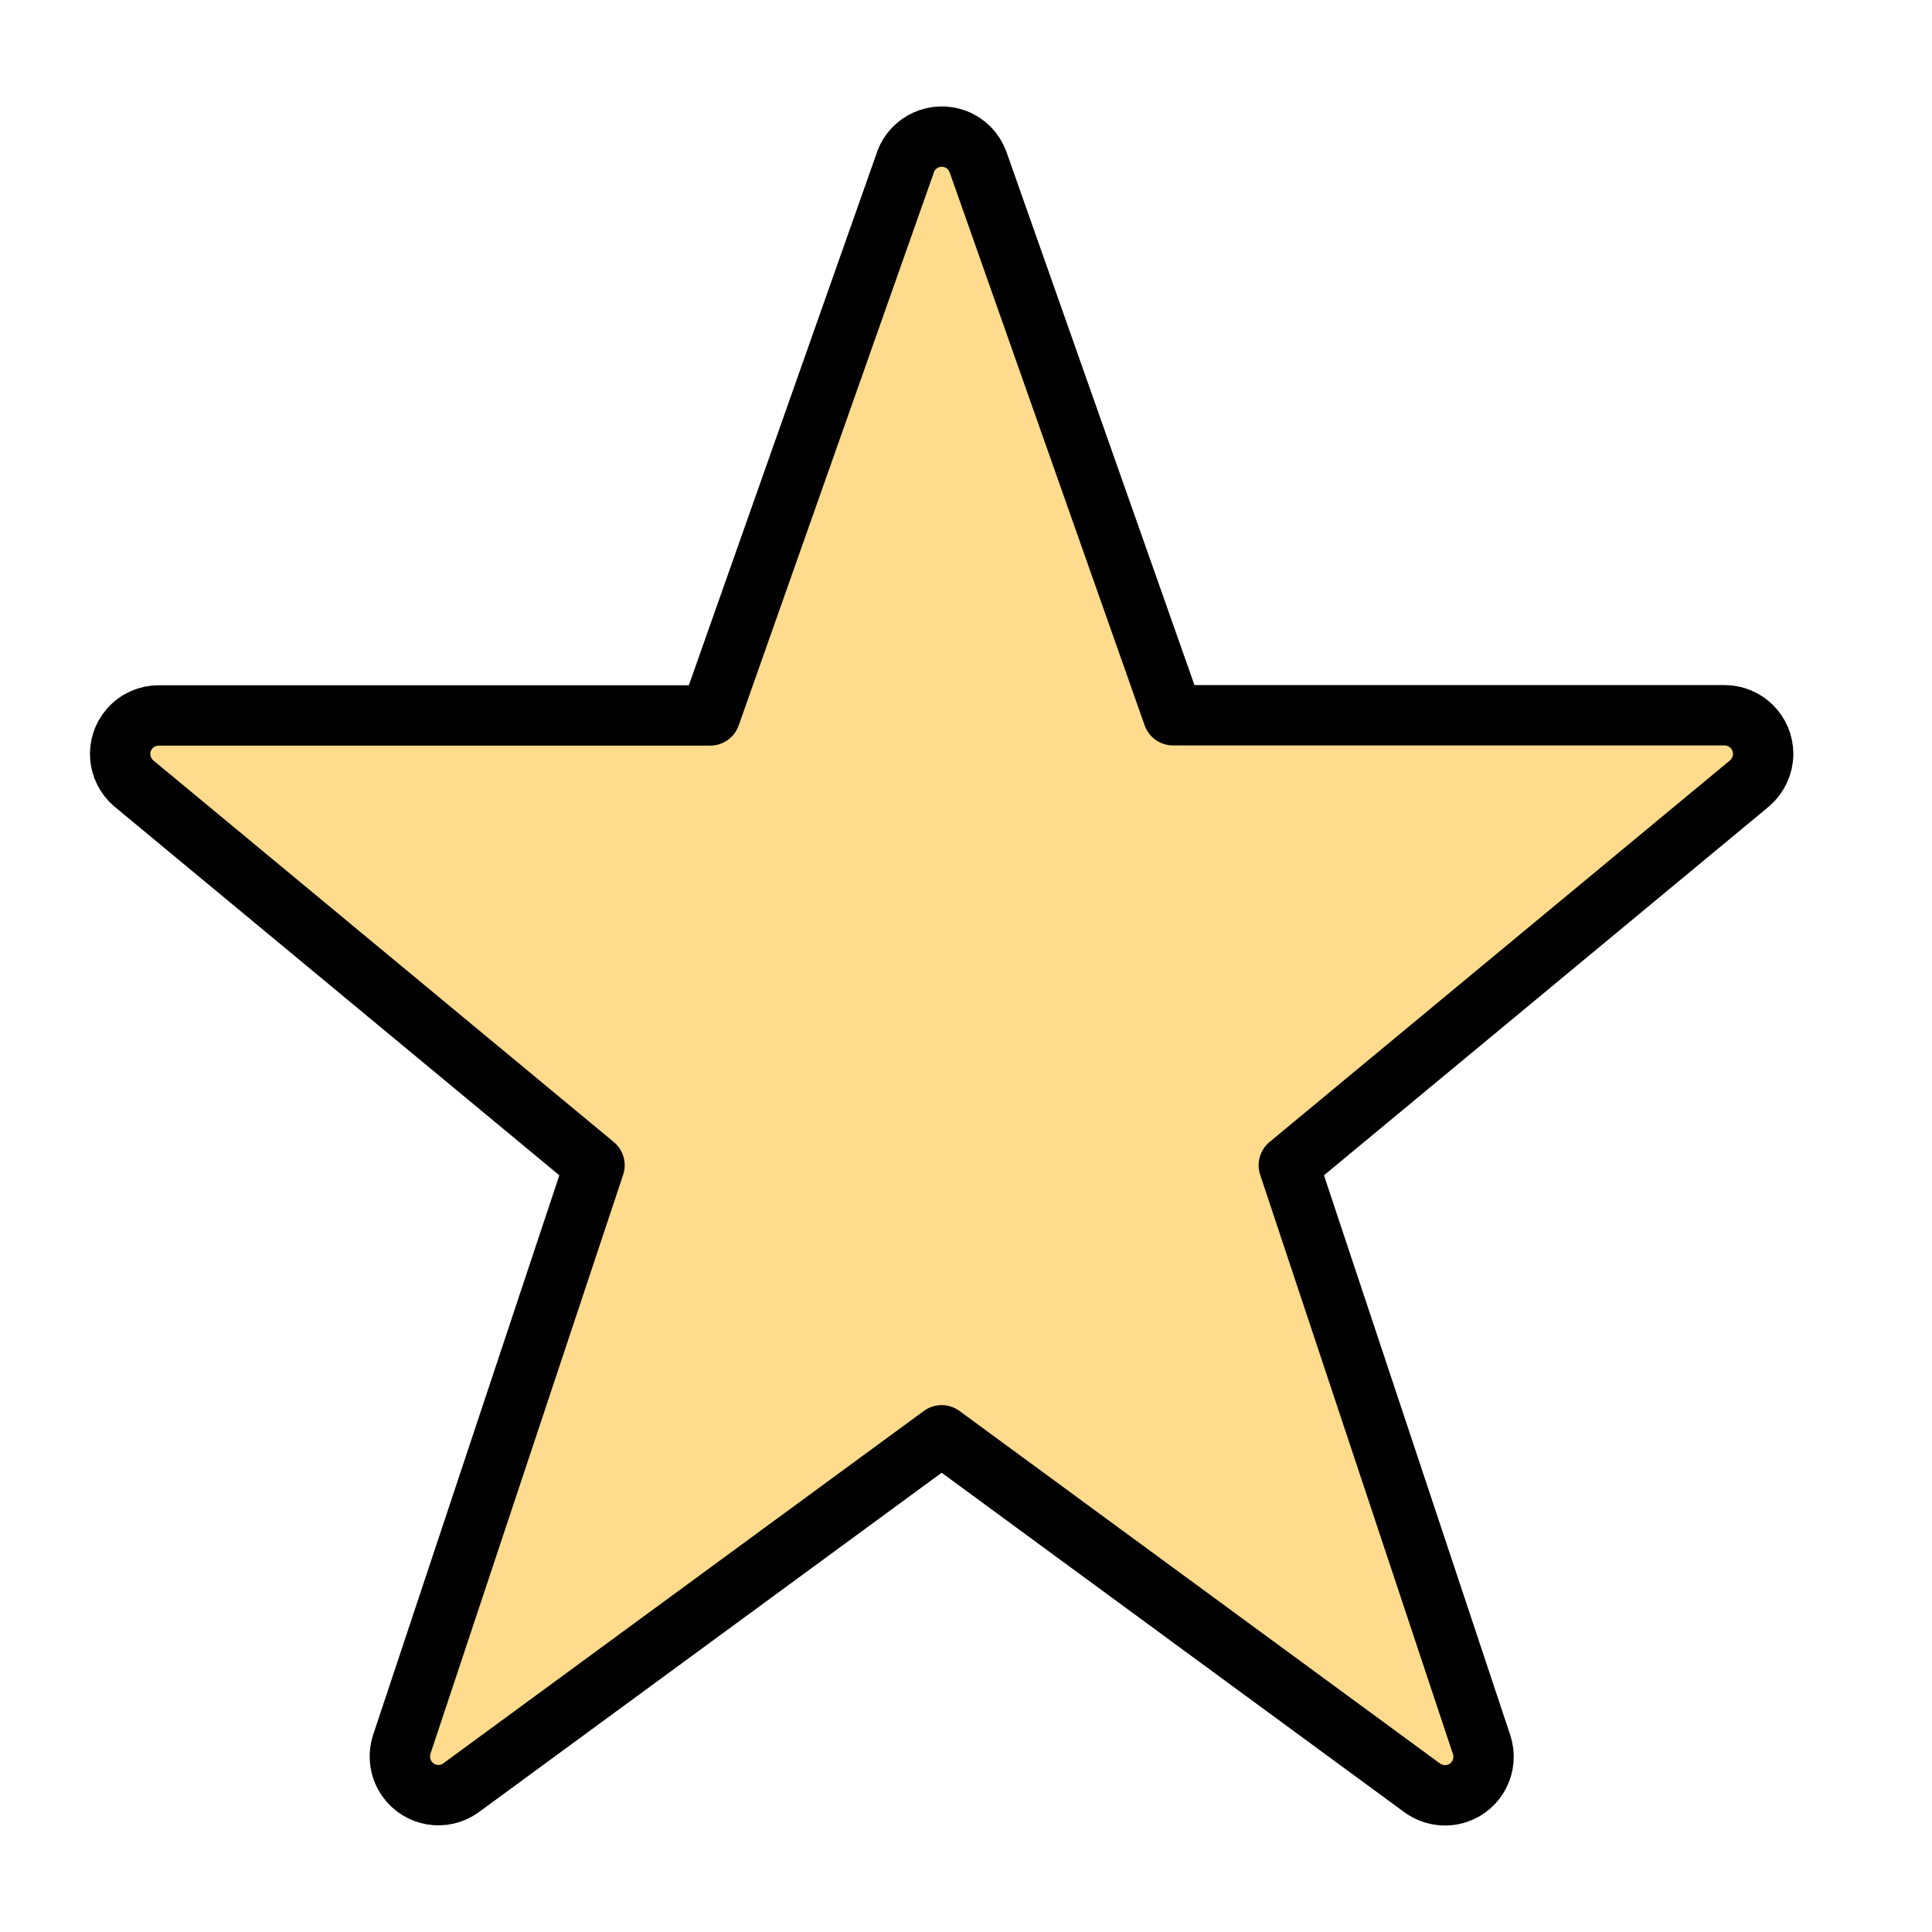 <?xml version="1.0" encoding="UTF-8"?><svg id="Layer_1" xmlns="http://www.w3.org/2000/svg" viewBox="0 0 96 96"><defs><style>.cls-1{fill:#ffdb8d;stroke-width:0px;}.cls-2{fill:none;stroke:#000;stroke-linecap:round;stroke-linejoin:round;stroke-width:3px;}</style></defs><path class="cls-1" d="M45,8.03c.37-.99,1.48-1.49,2.47-1.12.52.19.92.6,1.12,1.12l9.7,27.51h27.4c1.06,0,1.92.86,1.92,1.92,0,.56-.25,1.09-.67,1.46l-22.9,18.98,9.58,28.79c.33,1-.21,2.09-1.21,2.42-.59.2-1.24.09-1.74-.27l-23.88-17.52-23.89,17.52c-.86.62-2.06.42-2.67-.44-.36-.5-.45-1.13-.27-1.71l9.58-28.79L6.64,38.92c-.8-.69-.9-1.9-.21-2.7.36-.43.9-.67,1.46-.67h27.4l9.71-27.51Z"/><path class="cls-1" d="M46.79,71.32l-23.89,17.52c-.86.62-2.06.42-2.67-.44-.36-.5-.45-1.13-.27-1.71l9.58-28.79L6.64,38.92c-.8-.69-.9-1.9-.21-2.7.36-.43.9-.67,1.46-.67h27.4l9.71-27.51c.28-.75,1-1.24,1.79-1.24v64.52Z"/><path class="cls-2" d="M45,8.03c.37-.99,1.48-1.49,2.47-1.12.52.19.92.6,1.12,1.12l9.7,27.51h27.4c1.06,0,1.92.86,1.92,1.92,0,.56-.25,1.09-.67,1.46l-22.9,18.98,9.58,28.79c.33,1-.21,2.09-1.21,2.42-.59.2-1.24.09-1.74-.27l-23.88-17.52-23.89,17.52c-.86.62-2.06.42-2.67-.44-.36-.5-.45-1.13-.27-1.71l9.58-28.79L6.64,38.92c-.8-.69-.9-1.9-.21-2.7.36-.43.9-.67,1.46-.67h27.4l9.71-27.51Z"/></svg>